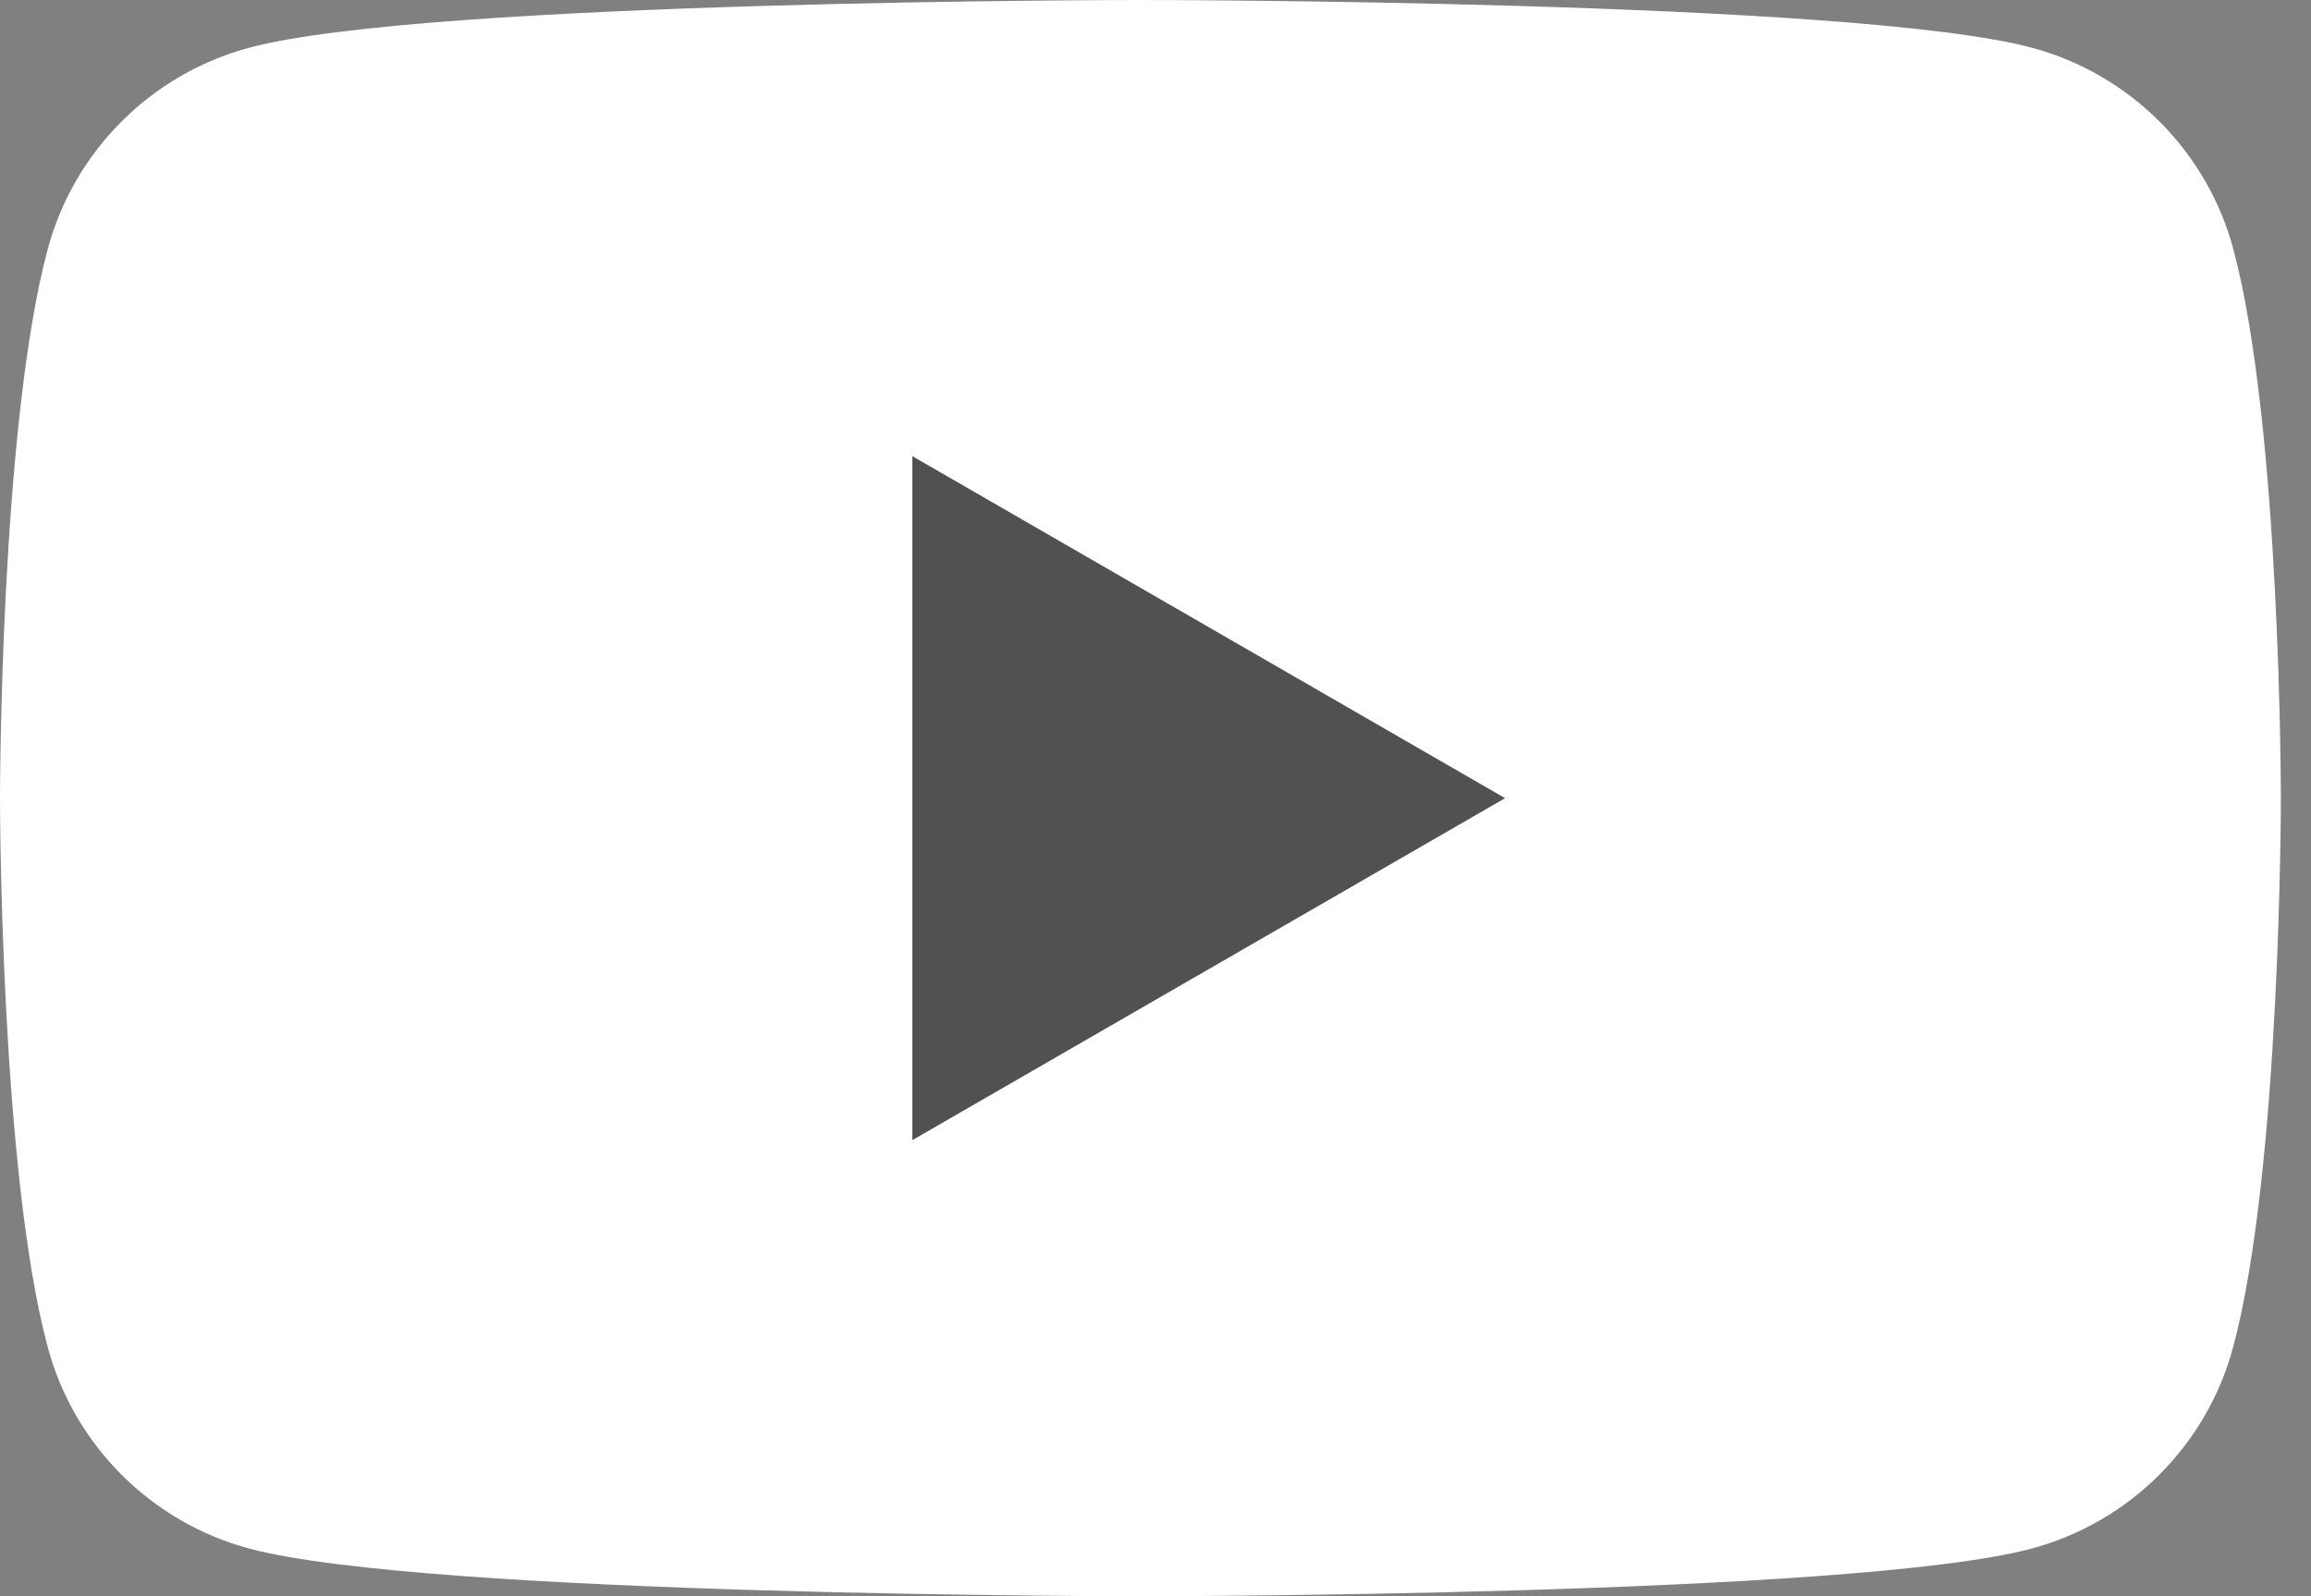<svg width="55" height="38" viewBox="0 0 55 38" fill="none" xmlns="http://www.w3.org/2000/svg">
<rect x="0" y="0" width="55" height="38" fill="#808080" stroke="none"/>
<path d="M53.153 5.934C52.527 3.597 50.691 1.761 48.353 1.135C44.117 0 27.142 0 27.142 0C27.142 0 10.166 0 5.934 1.135C3.597 1.761 1.761 3.597 1.135 5.934C0 10.166 0 19 0 19C0 19 0 27.834 1.135 32.066C1.761 34.403 3.597 36.239 5.934 36.865C10.166 38 27.142 38 27.142 38C27.142 38 44.117 38 48.349 36.865C50.686 36.239 52.523 34.403 53.148 32.066C54.283 27.834 54.283 19 54.283 19C54.283 19 54.283 10.166 53.153 5.934Z" fill="white"/>
<path d="M21.713 27.142V10.859L35.82 19.001L21.713 27.142Z" fill="#515151"/>
</svg>
